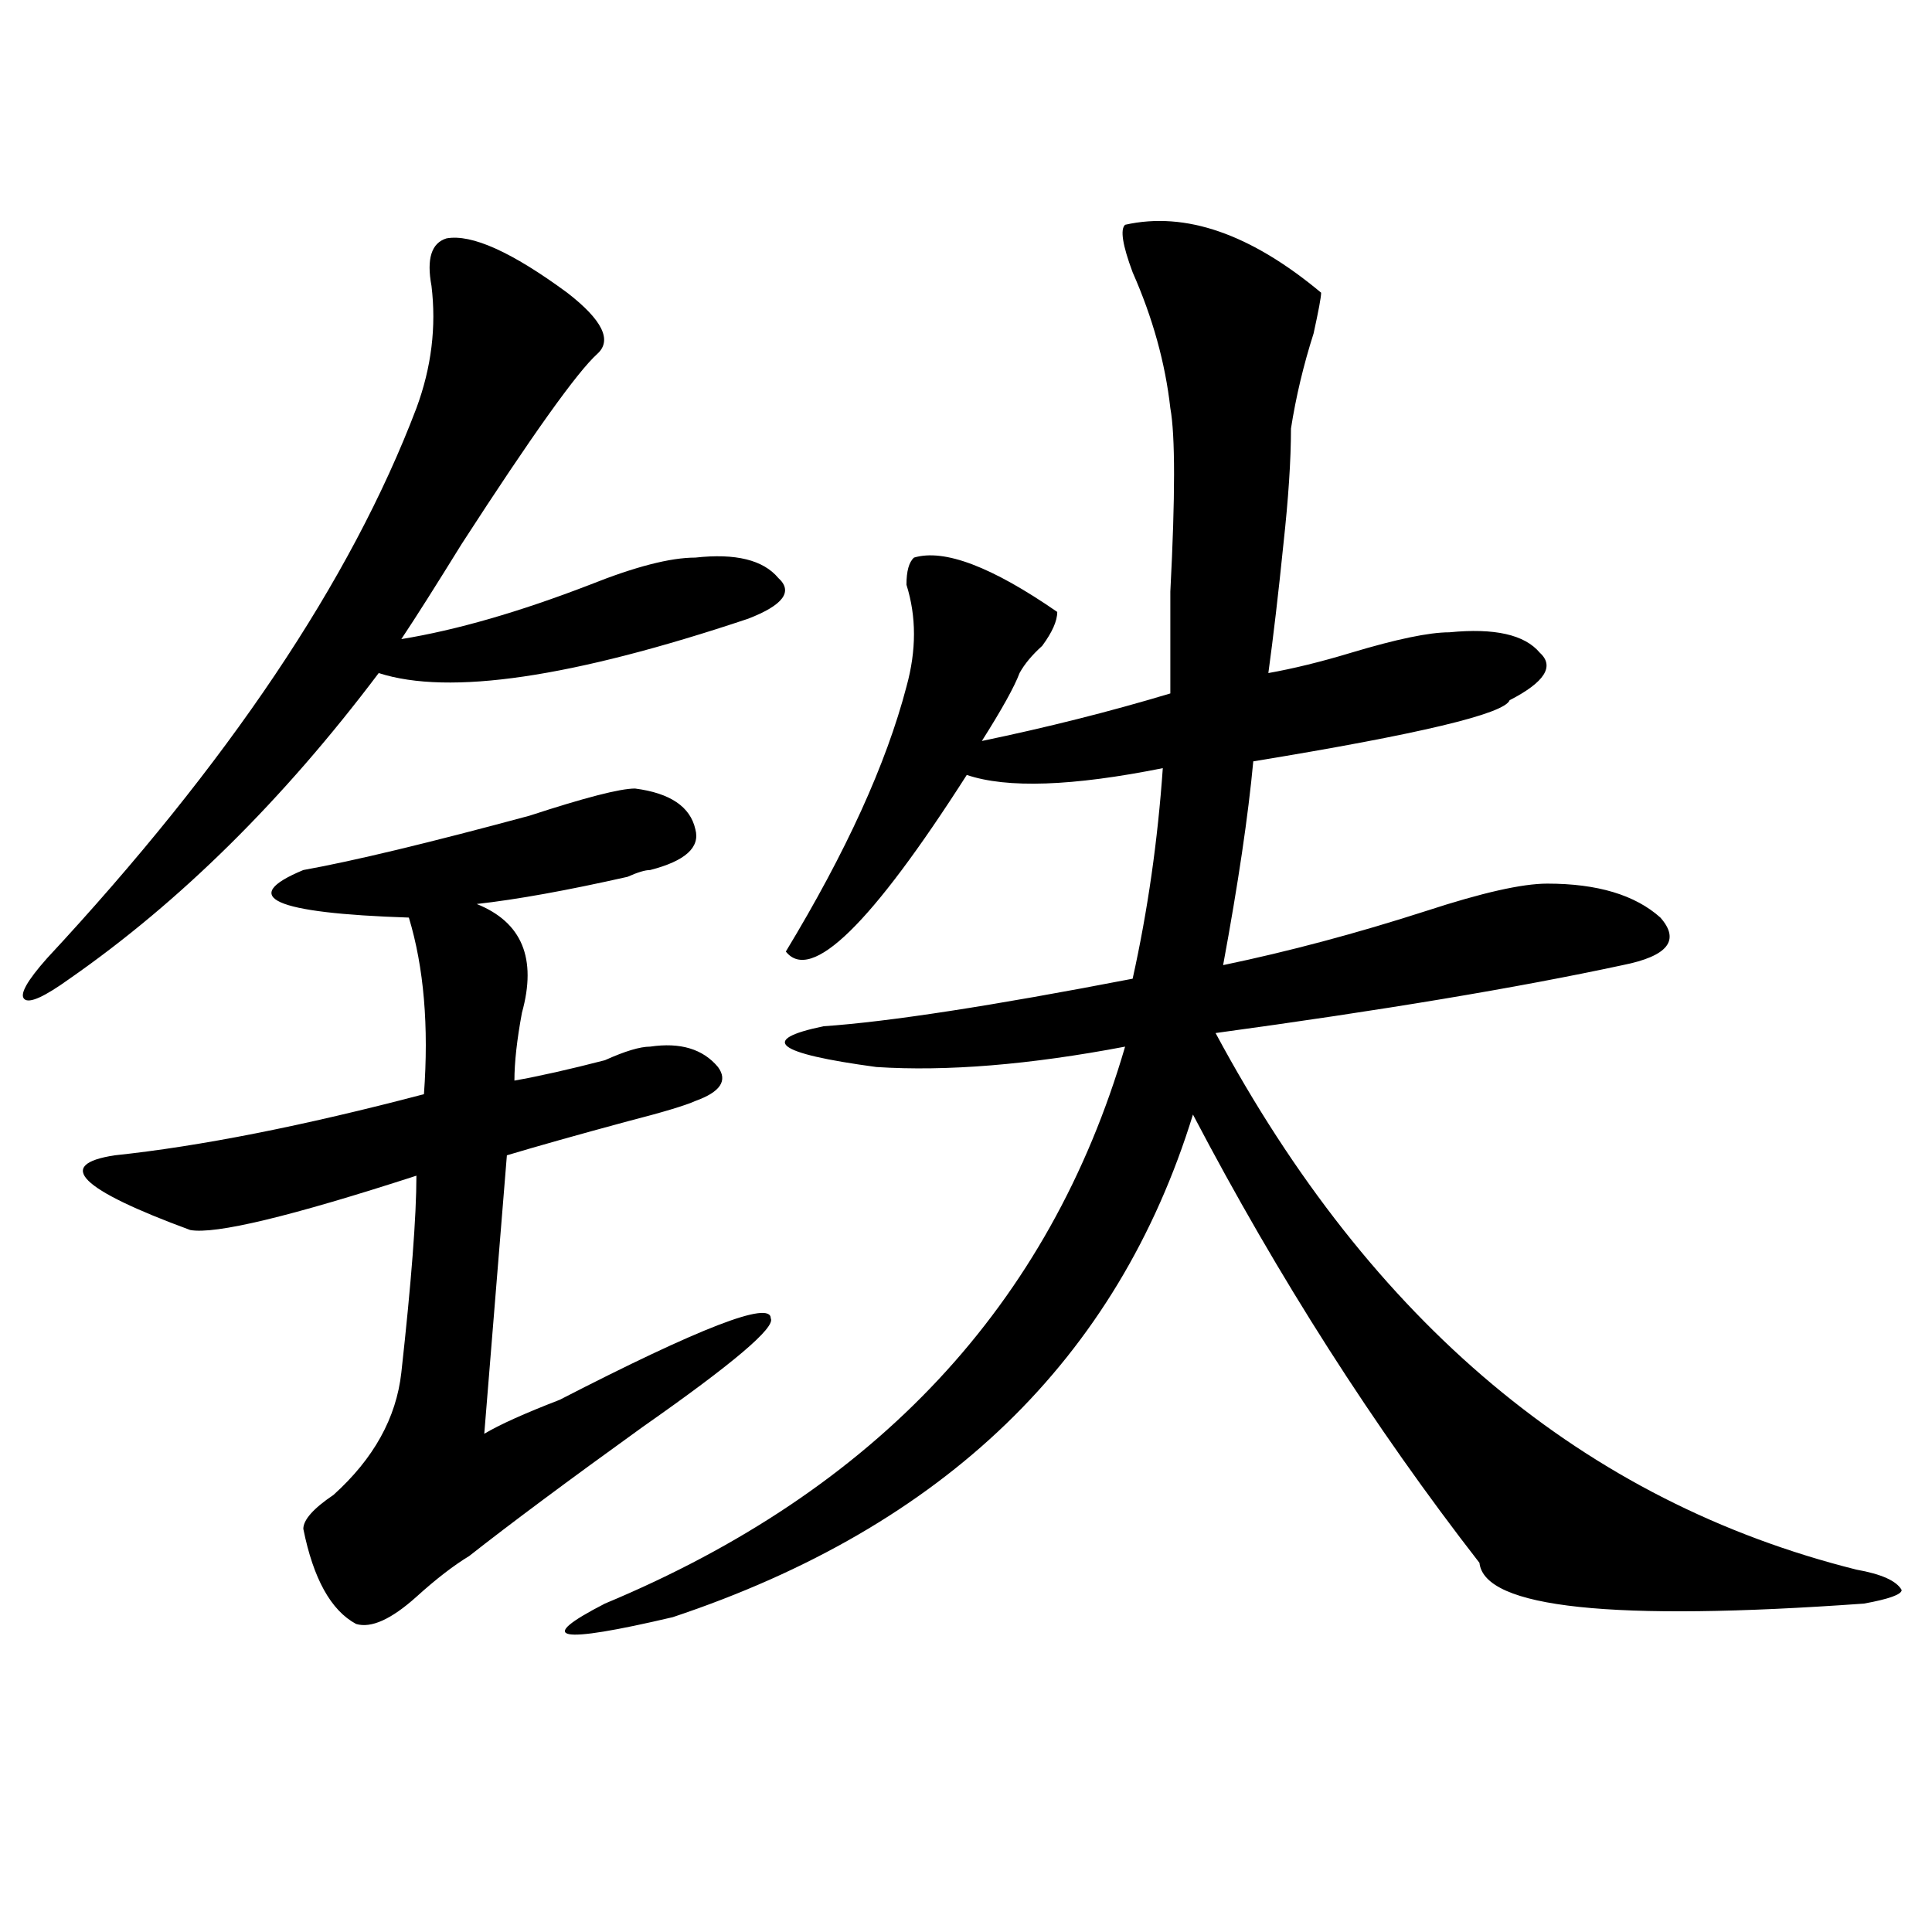 <?xml version="1.0" encoding="utf-8"?>
<!-- Generator: Adobe Illustrator 16.0.0, SVG Export Plug-In . SVG Version: 6.00 Build 0)  -->
<!DOCTYPE svg PUBLIC "-//W3C//DTD SVG 1.1//EN" "http://www.w3.org/Graphics/SVG/1.1/DTD/svg11.dtd">
<svg version="1.1" id="图层_1" xmlns="http://www.w3.org/2000/svg" xmlns:xlink="http://www.w3.org/1999/xlink" x="0px" y="0px"
	 width="1000px" height="1000px" viewBox="0 0 1000 1000" enable-background="new 0 0 1000 1000" xml:space="preserve">
<path d="M231.141,123.375c12.987-2.308,33.78,7.031,62.438,28.125c18.171,14.063,23.414,24.609,15.609,31.641
	c-10.427,9.394-33.841,42.188-70.242,98.438c-13.048,21.094-23.414,37.519-31.219,49.219c28.597-4.669,61.097-14.063,97.559-28.125
	c23.414-9.339,41.585-14.063,54.633-14.063c20.792-2.308,35.121,1.208,42.926,10.547c7.805,7.031,2.562,14.063-15.609,21.094
	c-91.095,30.487-154.813,39.88-191.215,28.125c-49.45,65.644-102.802,118.378-159.996,158.203
	c-13.048,9.394-20.853,12.909-23.414,10.547c-2.622-2.308,1.28-9.339,11.707-21.094c93.656-100.745,157.374-195.667,191.215-284.766
	c7.805-21.094,10.366-42.188,7.805-63.281C220.714,133.922,223.336,125.737,231.141,123.375z M328.699,408.141
	c18.171,2.362,28.597,9.394,31.219,21.094c2.562,9.394-5.243,16.425-23.414,21.094c-2.622,0-6.524,1.208-11.707,3.516
	c-31.219,7.031-57.255,11.755-78.047,14.063c23.414,9.394,31.219,28.125,23.414,56.25c-2.622,14.063-3.902,25.817-3.902,35.156
	c12.987-2.308,28.597-5.823,46.828-10.547c10.366-4.669,18.171-7.031,23.414-7.031c15.609-2.308,27.316,1.208,35.121,10.547
	c5.183,7.031,1.28,12.909-11.707,17.578c-5.243,2.362-16.95,5.878-35.121,10.547c-26.036,7.031-46.828,12.909-62.438,17.578
	l-11.707,144.141c7.805-4.669,20.792-10.547,39.023-17.578c72.804-37.464,109.266-51.526,109.266-42.188
	c2.562,4.724-19.512,23.456-66.34,56.25c-39.023,28.125-68.962,50.427-89.754,66.797c-7.805,4.724-16.95,11.7-27.316,21.094
	c-13.048,11.7-23.414,16.369-31.219,14.063c-13.048-7.031-22.134-23.456-27.316-49.219c0-4.669,5.183-10.547,15.609-17.578
	c20.792-18.731,32.499-39.825,35.121-63.281c5.183-46.856,7.805-80.859,7.805-101.953c-65.06,21.094-104.083,30.487-117.07,28.125
	c-57.255-21.094-70.242-33.948-39.023-38.672c44.206-4.669,97.559-15.216,159.996-31.641c2.562-35.156,0-65.589-7.805-91.406
	c-70.242-2.308-88.474-10.547-54.633-24.609c25.976-4.669,64.999-14.063,117.07-28.125
	C302.663,412.864,320.895,408.141,328.699,408.141z M582.352,116.344c31.219-7.031,64.999,4.724,101.461,35.156
	c0,2.362-1.341,9.393-3.902,21.094c-5.243,16.425-9.146,32.849-11.707,49.219c0,16.425-1.341,36.364-3.902,59.766
	c-2.622,25.817-5.243,48.065-7.805,66.797c12.987-2.308,27.316-5.823,42.926-10.547c23.414-7.031,40.304-10.547,50.73-10.547
	c23.414-2.308,39.023,1.208,46.828,10.547c7.805,7.031,2.562,15.271-15.609,24.609c-2.622,7.031-46.828,17.578-132.68,31.641
	c-2.622,28.125-7.805,63.281-15.609,105.469c33.78-7.031,68.901-16.37,105.363-28.125c28.597-9.339,49.39-14.063,62.438-14.063
	c25.976,0,45.487,5.878,58.535,17.578c10.366,11.755,3.902,19.94-19.512,24.609c-54.633,11.755-124.875,23.456-210.727,35.156
	c80.608,150.019,191.215,242.578,331.699,277.734c12.987,2.307,20.792,5.822,23.414,10.547c0,2.307-6.524,4.669-19.512,7.031
	c-130.118,9.338-196.458,2.307-199.02-21.094c-54.633-70.313-104.083-147.656-148.289-232.031
	c-39.023,126.563-128.777,213.3-269.262,260.156c-59.876,14.063-71.583,11.7-35.121-7.031
	c140.484-58.558,230.238-154.688,269.262-288.281c-49.45,9.394-92.376,12.909-128.777,10.547
	c-52.071-7.031-61.157-14.063-27.316-21.094c33.78-2.308,87.132-10.547,159.996-24.609c7.805-35.156,12.987-71.466,15.609-108.984
	c-46.828,9.394-80.669,10.547-101.461,3.516c-49.45,77.344-80.669,107.831-93.656,91.406
	c31.219-51.526,52.011-97.229,62.438-137.109c5.183-18.731,5.183-36.31,0-52.734c0-7.031,1.28-11.7,3.902-14.063
	c15.609-4.669,40.304,4.724,74.145,28.125c0,4.724-2.622,10.547-7.805,17.578c-5.243,4.724-9.146,9.394-11.707,14.063
	c-2.622,7.031-9.146,18.786-19.512,35.156c33.78-7.031,66.34-15.216,97.559-24.609c0-11.7,0-29.278,0-52.734
	c2.562-49.219,2.562-80.859,0-94.922c-2.622-23.401-9.146-46.857-19.512-70.313C581.011,126.891,579.729,118.706,582.352,116.344z"
	/>
</svg>
